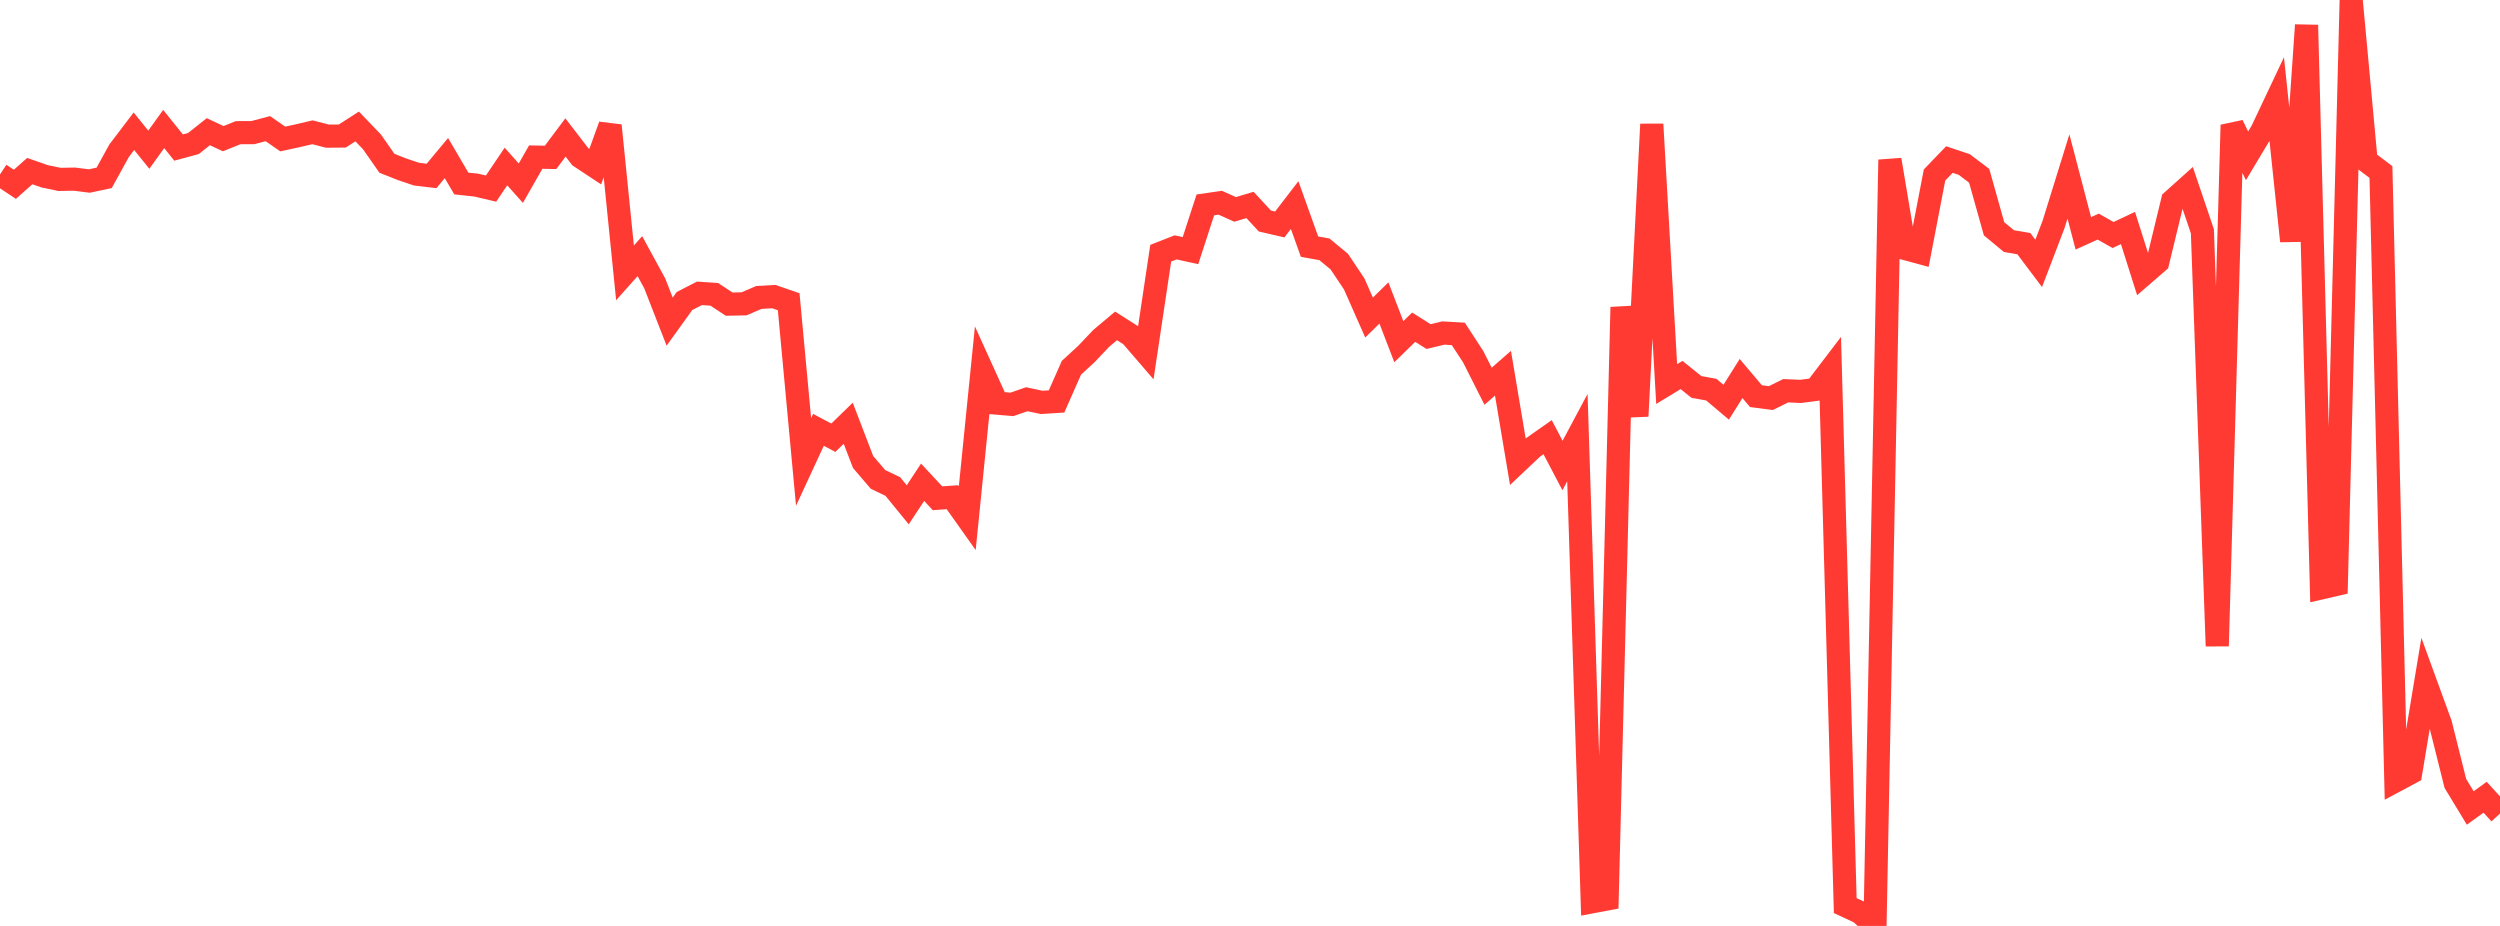 <?xml version="1.0" standalone="no"?>
<!DOCTYPE svg PUBLIC "-//W3C//DTD SVG 1.1//EN" "http://www.w3.org/Graphics/SVG/1.1/DTD/svg11.dtd">

<svg width="135" height="50" viewBox="0 0 135 50" preserveAspectRatio="none" 
  xmlns="http://www.w3.org/2000/svg"
  xmlns:xlink="http://www.w3.org/1999/xlink">


<polyline points="0.0, 9.419 0.804, 9.952 1.607, 9.239 2.411, 9.52 3.214, 9.688 4.018, 9.673 4.821, 9.775 5.625, 9.604 6.429, 8.144 7.232, 7.087 8.036, 8.084 8.839, 6.966 9.643, 7.967 10.446, 7.75 11.25, 7.111 12.054, 7.489 12.857, 7.165 13.661, 7.16 14.464, 6.947 15.268, 7.505 16.071, 7.332 16.875, 7.143 17.679, 7.352 18.482, 7.346 19.286, 6.828 20.089, 7.664 20.893, 8.816 21.696, 9.136 22.5, 9.406 23.304, 9.501 24.107, 8.536 24.911, 9.91 25.714, 9.995 26.518, 10.184 27.321, 8.991 28.125, 9.892 28.929, 8.483 29.732, 8.498 30.536, 7.423 31.339, 8.466 32.143, 8.998 32.946, 6.78 33.75, 14.735 34.554, 13.832 35.357, 15.306 36.161, 17.369 36.964, 16.254 37.768, 15.84 38.571, 15.894 39.375, 16.423 40.179, 16.407 40.982, 16.062 41.786, 16.017 42.589, 16.294 43.393, 24.944 44.196, 23.21 45.0, 23.638 45.804, 22.855 46.607, 24.948 47.411, 25.887 48.214, 26.274 49.018, 27.259 49.821, 26.041 50.625, 26.906 51.429, 26.85 52.232, 27.982 53.036, 19.999 53.839, 21.769 54.643, 21.837 55.446, 21.558 56.25, 21.729 57.054, 21.678 57.857, 19.859 58.661, 19.121 59.464, 18.274 60.268, 17.599 61.071, 18.11 61.875, 19.043 62.679, 13.673 63.482, 13.358 64.286, 13.533 65.089, 11.064 65.893, 10.947 66.696, 11.308 67.5, 11.067 68.304, 11.935 69.107, 12.121 69.911, 11.075 70.714, 13.318 71.518, 13.463 72.321, 14.126 73.125, 15.329 73.929, 17.148 74.732, 16.36 75.536, 18.451 76.339, 17.669 77.143, 18.175 77.946, 17.983 78.75, 18.031 79.554, 19.267 80.357, 20.857 81.161, 20.153 81.964, 24.931 82.768, 24.172 83.571, 23.607 84.375, 25.139 85.179, 23.631 85.982, 48.694 86.786, 48.542 87.589, 16.588 88.393, 22.471 89.196, 6.709 90.0, 20.739 90.804, 20.25 91.607, 20.895 92.411, 21.041 93.214, 21.719 94.018, 20.441 94.821, 21.392 95.625, 21.497 96.429, 21.1 97.232, 21.135 98.036, 21.031 98.839, 19.978 99.643, 48.901 100.446, 49.276 101.25, 50.0 102.054, 8.628 102.857, 13.414 103.661, 13.632 104.464, 9.451 105.268, 8.616 106.071, 8.884 106.875, 9.491 107.679, 12.354 108.482, 13.019 109.286, 13.156 110.089, 14.222 110.893, 12.117 111.696, 9.529 112.5, 12.601 113.304, 12.236 114.107, 12.691 114.911, 12.312 115.714, 14.846 116.518, 14.15 117.321, 10.836 118.125, 10.115 118.929, 12.49 119.732, 34.887 120.536, 6.751 121.339, 8.415 122.143, 7.074 122.946, 5.375 123.75, 13.018 124.554, 1.354 125.357, 31.742 126.161, 31.556 126.964, 0.0 127.768, 8.682 128.571, 9.289 129.375, 42.156 130.179, 41.725 130.982, 36.89 131.786, 39.093 132.589, 42.304 133.393, 43.631 134.196, 43.051 135.0, 43.933" fill="none" stroke="#ff3a33" stroke-width="1.25"/>

</svg>